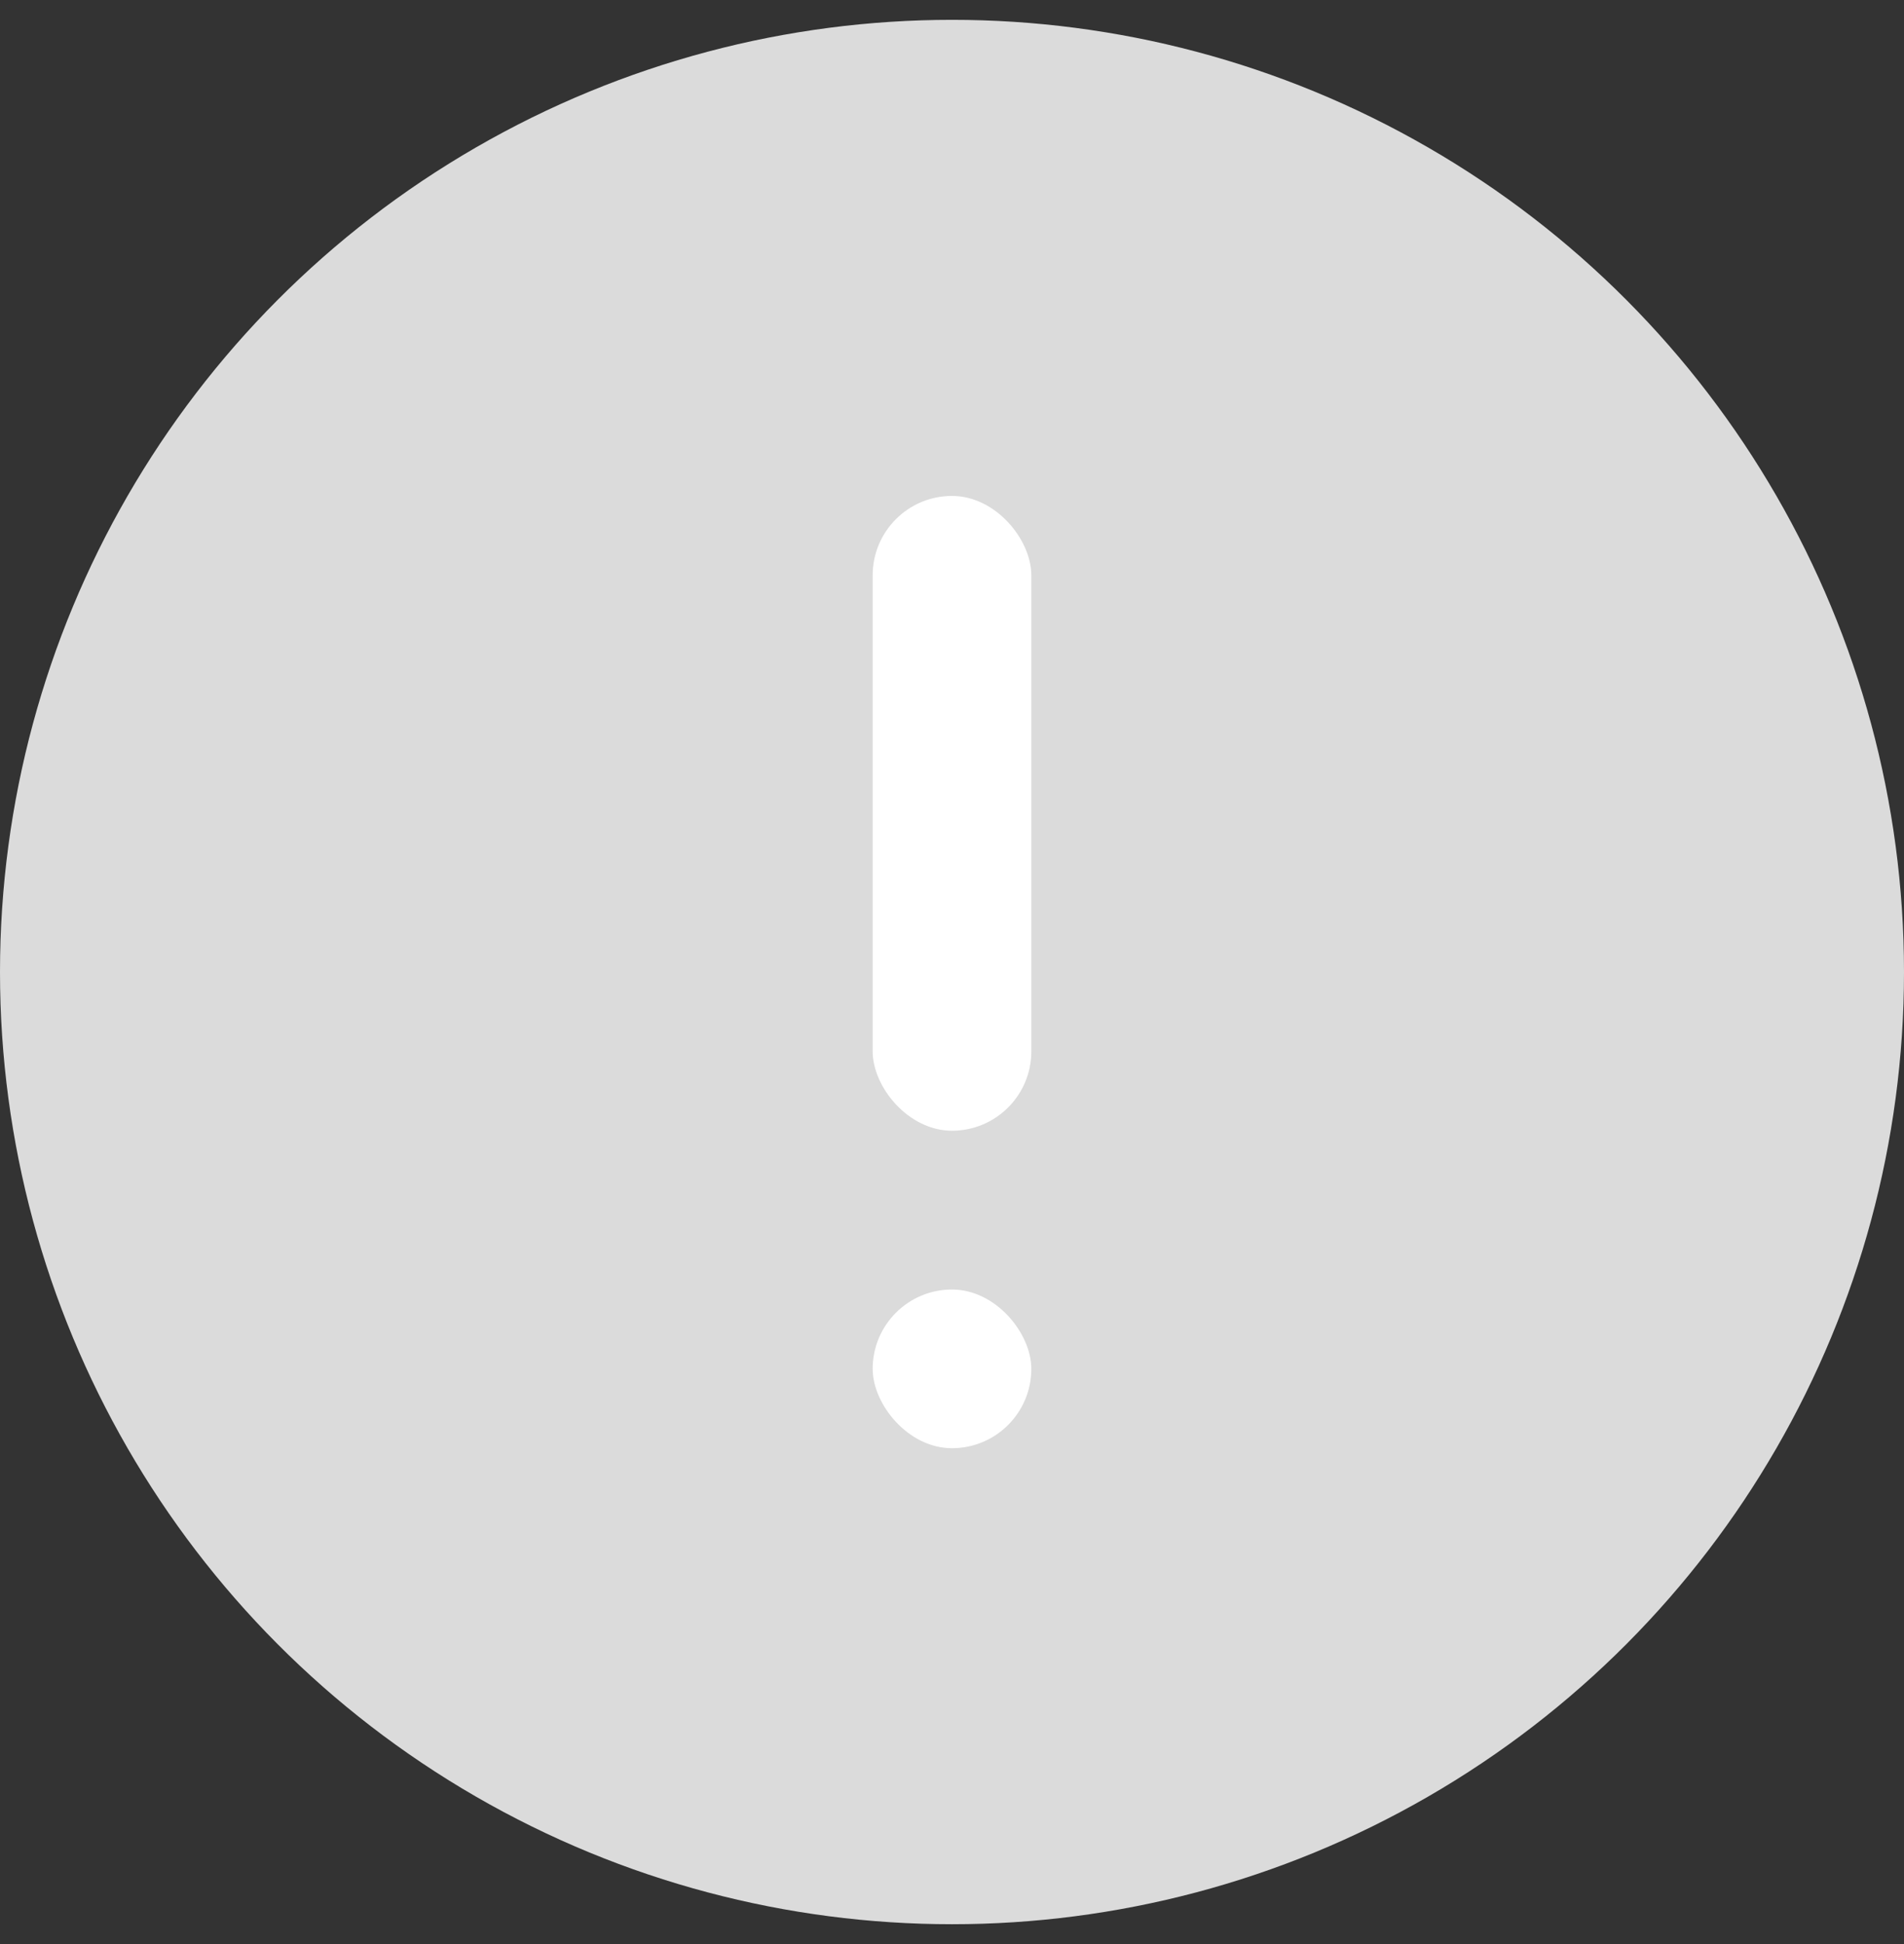 <svg width="48" height="49" viewBox="0 0 48 49" fill="none" xmlns="http://www.w3.org/2000/svg">
<rect x="0" y="0" width="48" height="49" fill="#333333" stroke="none"/>
<circle cx="24" cy="24.5" r="24" fill="#DBDBDB"/>
<rect x="22" y="12.5" width="4" height="16" rx="2" fill="white"/>
<rect x="22" y="32.502" width="4" height="4" rx="2" fill="white"/>
</svg>